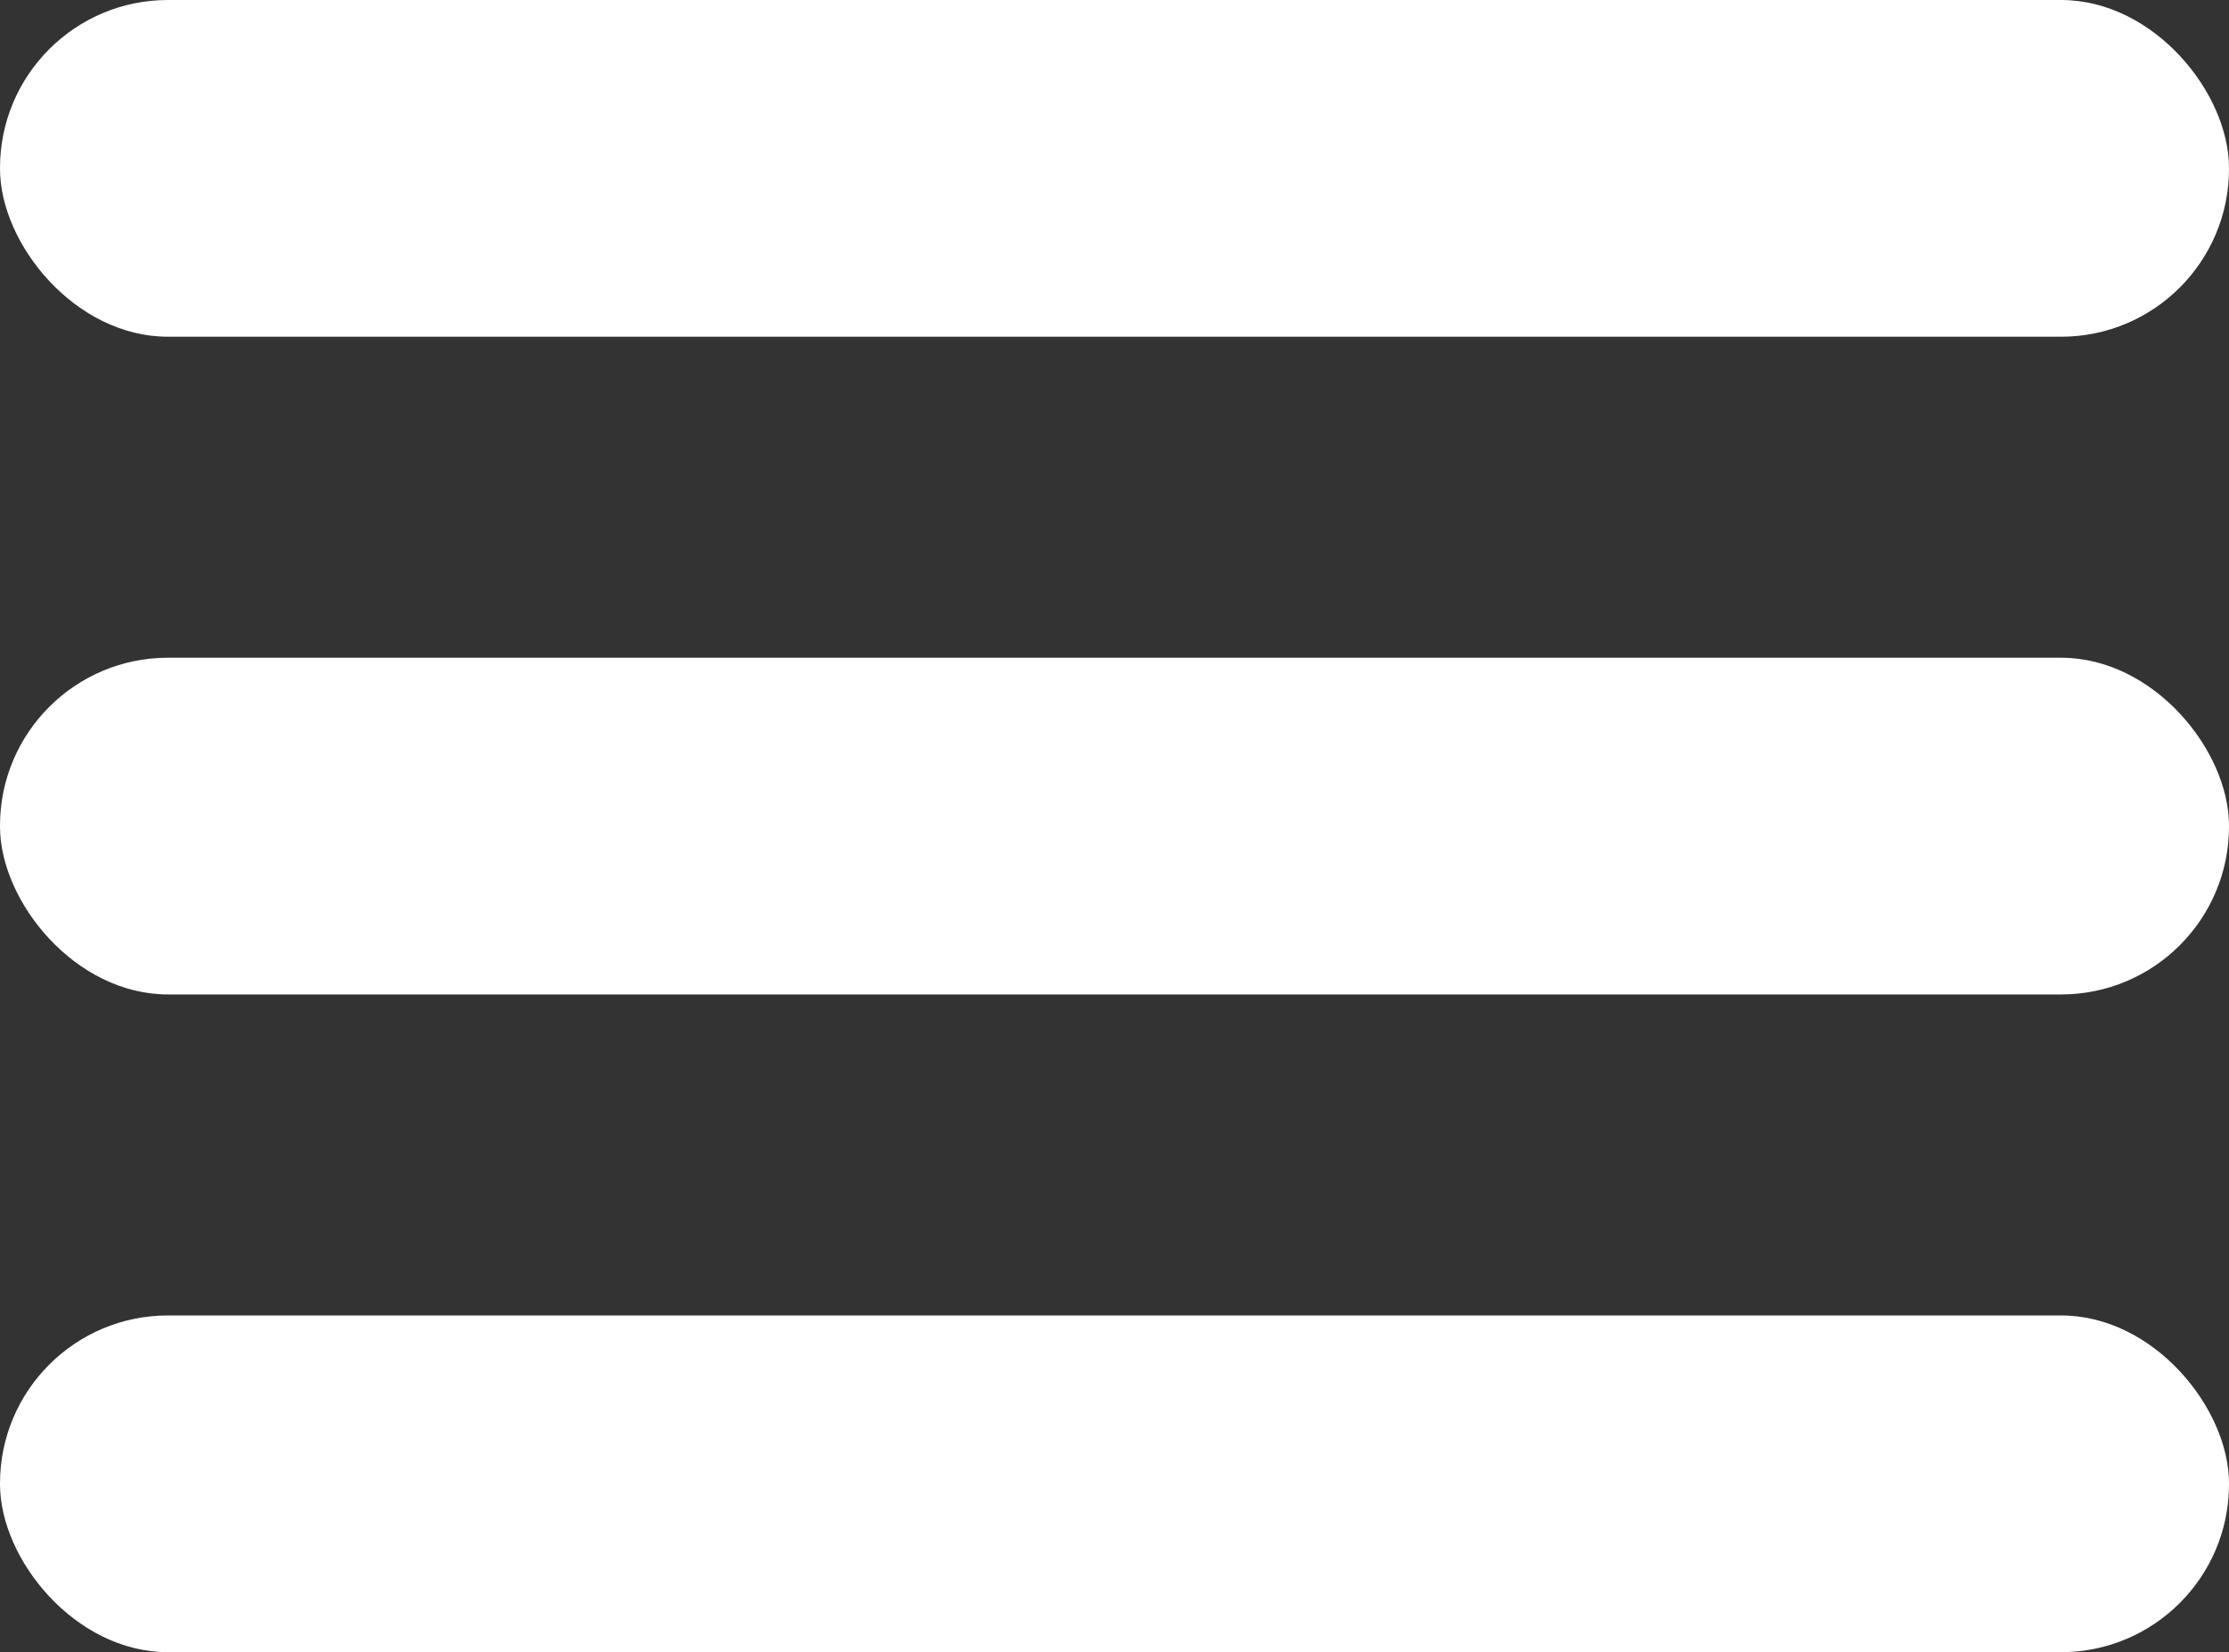 <svg id="responsive" xmlns="http://www.w3.org/2000/svg" viewBox="0 0 26.94 19.97"><rect x="0" y="0" width="26.94" height="19.97" fill="#333333" stroke="none"/><defs><style>.cls-1{fill:#fff;}</style></defs><rect class="cls-1" width="26.94" height="4.07" rx="2.03"/><rect class="cls-1" y="7.95" width="26.94" height="4.07" rx="2.03"/><rect class="cls-1" y="15.9" width="26.94" height="4.07" rx="2.03"/></svg>